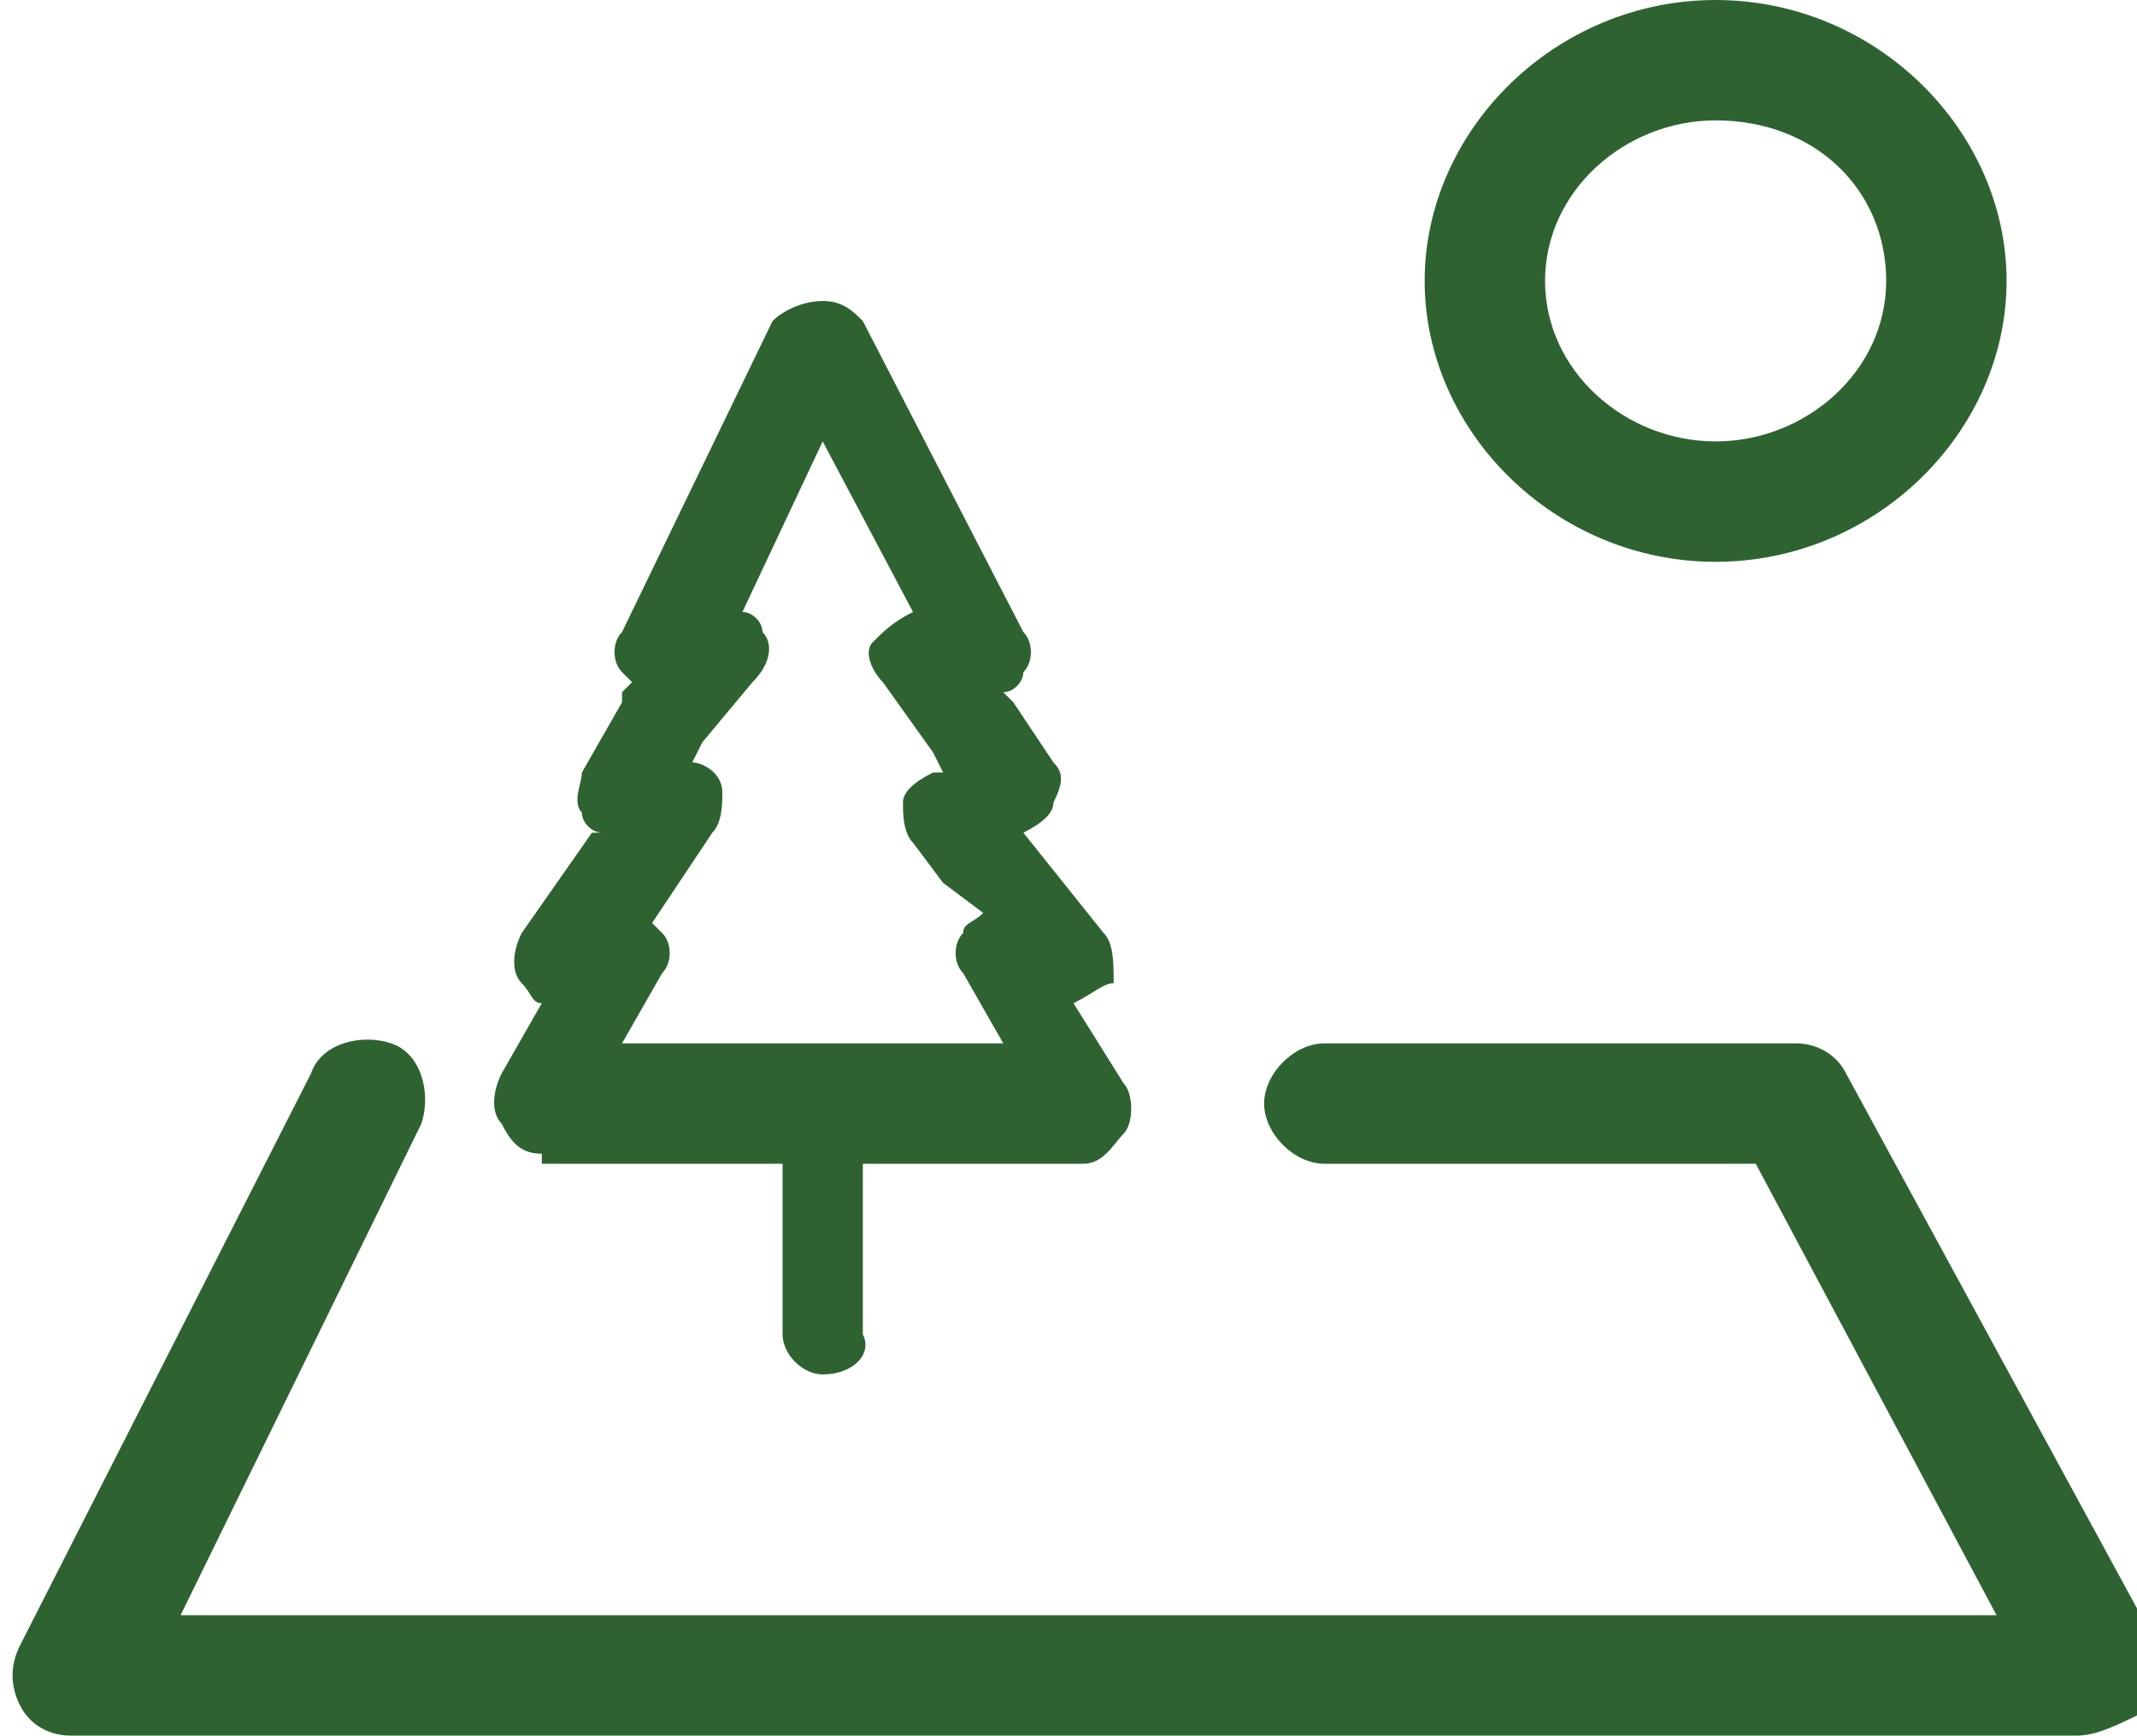 <?xml version="1.0" encoding="UTF-8"?>
<svg enable-background="new 0 0 21.3 17.3" version="1.1" viewBox="0 0 21.3 17.3" xml:space="preserve" xmlns="http://www.w3.org/2000/svg">
<style type="text/css">
	.st0{fill:#2E6331;}
</style>
	<path class="st0" d="m20.7 17.3h-20c-0.2 0-0.4-0.1-0.5-0.3s-0.1-0.4 0-0.6l2.9-5.7c0.1-0.3 0.5-0.4 0.8-0.3s0.4 0.5 0.3 0.8l-2.4 4.9h18.1l-2.4-4.5h-4.3c-0.3 0-0.6-0.3-0.6-0.6s0.3-0.6 0.6-0.6h4.7c0.2 0 0.4 0.1 0.5 0.3l3.1 5.7c0.1 0.2 0.1 0.4 0 0.6-0.4 0.2-0.6 0.3-0.8 0.3"/>
	<path class="st0" d="m10 10.4l-0.4-0.7c-0.1-0.1-0.1-0.3 0-0.4 0-0.1 0.1-0.1 0.2-0.2l-0.4-0.3-0.3-0.4c-0.1-0.1-0.1-0.3-0.1-0.4s0.1-0.2 0.3-0.3h0.1l-0.1-0.2-0.5-0.7c-0.1-0.1-0.2-0.3-0.1-0.4s0.2-0.2 0.4-0.3l-0.9-1.7-0.8 1.7c0.1 0 0.2 0.1 0.2 0.2 0.1 0.1 0.1 0.3-0.1 0.5l-0.5 0.6-0.1 0.2c0.1 0 0.3 0.1 0.3 0.3 0 0.1 0 0.3-0.1 0.4l-0.4 0.6-0.2 0.3 0.1 0.1c0.1 0.1 0.1 0.3 0 0.4l-0.4 0.7h3.8zm-4.6 1.1c-0.2 0-0.3-0.1-0.4-0.3-0.1-0.1-0.1-0.3 0-0.5l0.4-0.7c-0.1 0-0.1-0.1-0.2-0.2s-0.1-0.3 0-0.5l0.7-1h0.1c-0.1 0-0.2-0.1-0.2-0.2-0.1-0.1 0-0.3 0-0.4l0.4-0.7v-0.1l0.1-0.1-0.1-0.1c-0.1-0.1-0.1-0.3 0-0.4l1.5-3.1c0.1-0.1 0.3-0.2 0.5-0.2s0.3 0.1 0.4 0.2l1.6 3.1c0.1 0.1 0.1 0.3 0 0.4 0 0.1-0.1 0.2-0.2 0.2l0.1 0.1 0.4 0.6c0.1 0.1 0.1 0.2 0 0.4 0 0.1-0.1 0.2-0.3 0.3l0.8 1c0.1 0.1 0.1 0.3 0.1 0.5-0.1 0-0.2 0.1-0.4 0.2l0.5 0.8c0.1 0.1 0.1 0.4 0 0.5s-0.2 0.3-0.4 0.3h-5.4z"/>
	<path class="st0" d="m8.2 13.7c-0.2 0-0.4-0.2-0.4-0.4v-2.1c0-0.2 0.2-0.4 0.4-0.4s0.4 0.2 0.4 0.4v2.1c0.1 0.2-0.1 0.4-0.4 0.4"/>
	<path class="st0" d="m17.1 1.2c-0.9 0-1.7 0.7-1.7 1.6s0.8 1.6 1.7 1.6 1.7-0.7 1.7-1.6-0.7-1.6-1.7-1.6m0 4.4c-1.6 0-2.9-1.3-2.9-2.8s1.3-2.8 2.9-2.8 2.9 1.3 2.9 2.8-1.3 2.8-2.9 2.8"/>
</svg>
